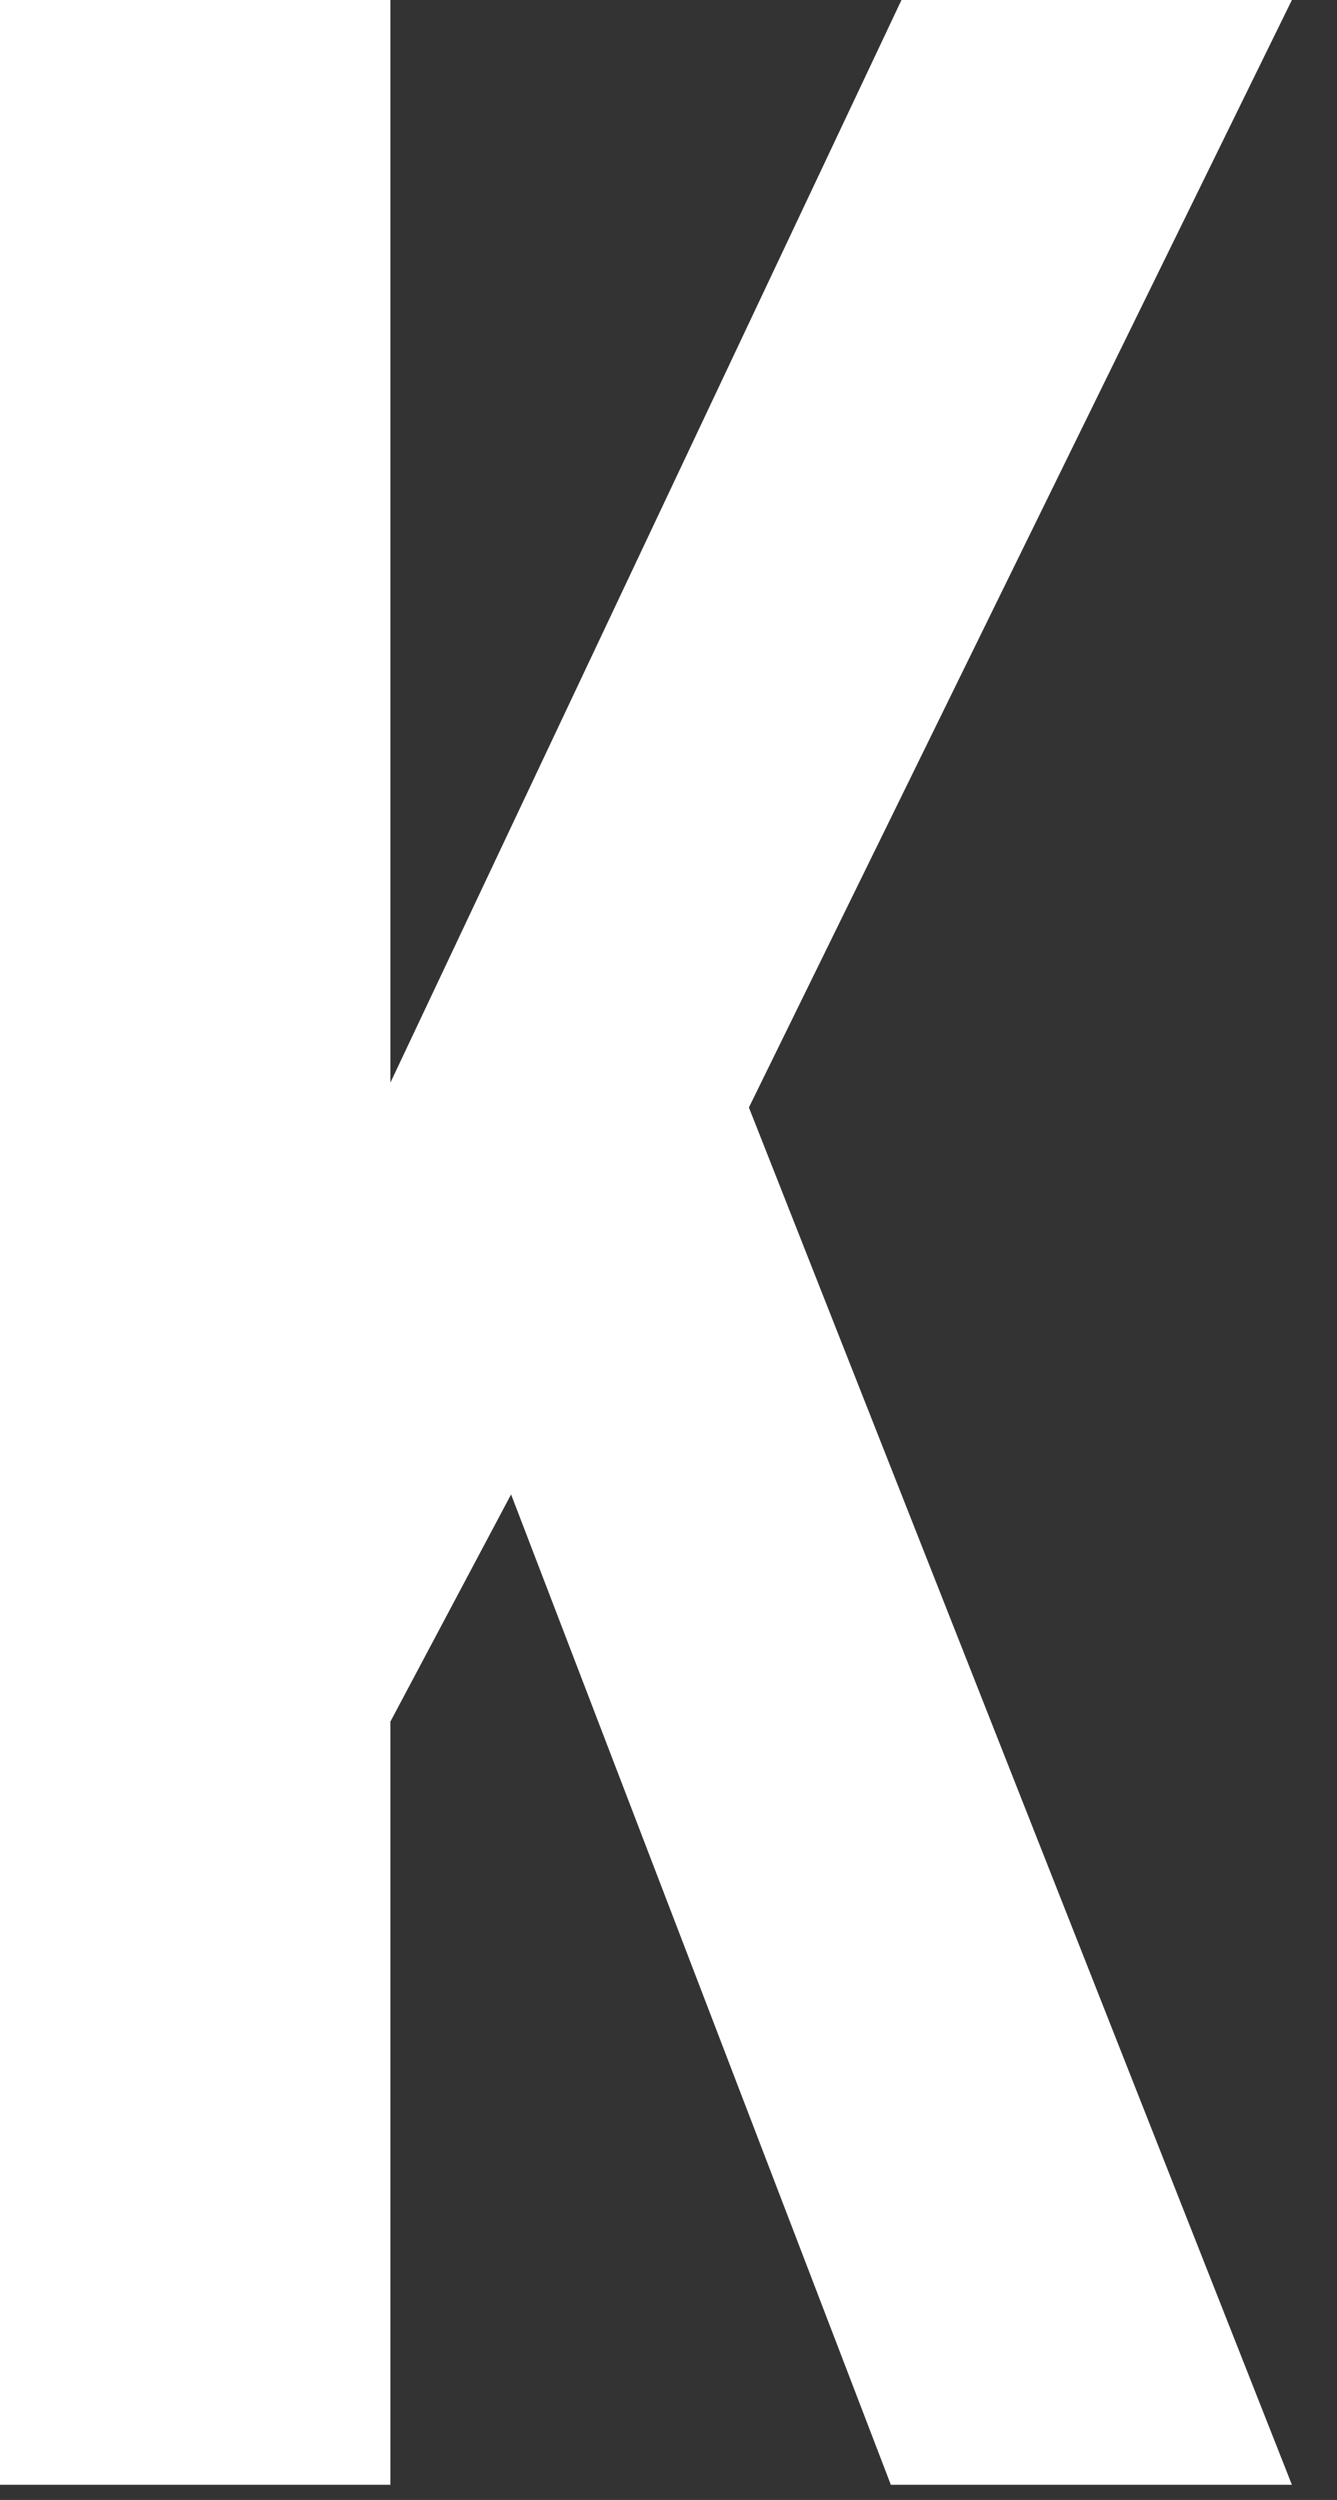 <?xml version="1.0" encoding="utf-8"?>
<svg xmlns="http://www.w3.org/2000/svg" fill="none" height="100%" overflow="visible" preserveAspectRatio="none" style="display: block;" viewBox="0 0 23 43" width="100%">
<rect x="0" y="0" width="23" height="43" fill="#333333" stroke="none"/>
<path d="M15.325 42.739L8.792 25.704L6.716 29.612V42.739H0V0H6.716V18.622L15.508 0H22.224L12.883 19.049L22.224 42.739H15.325Z" fill="white" id="Vector"/>
</svg>